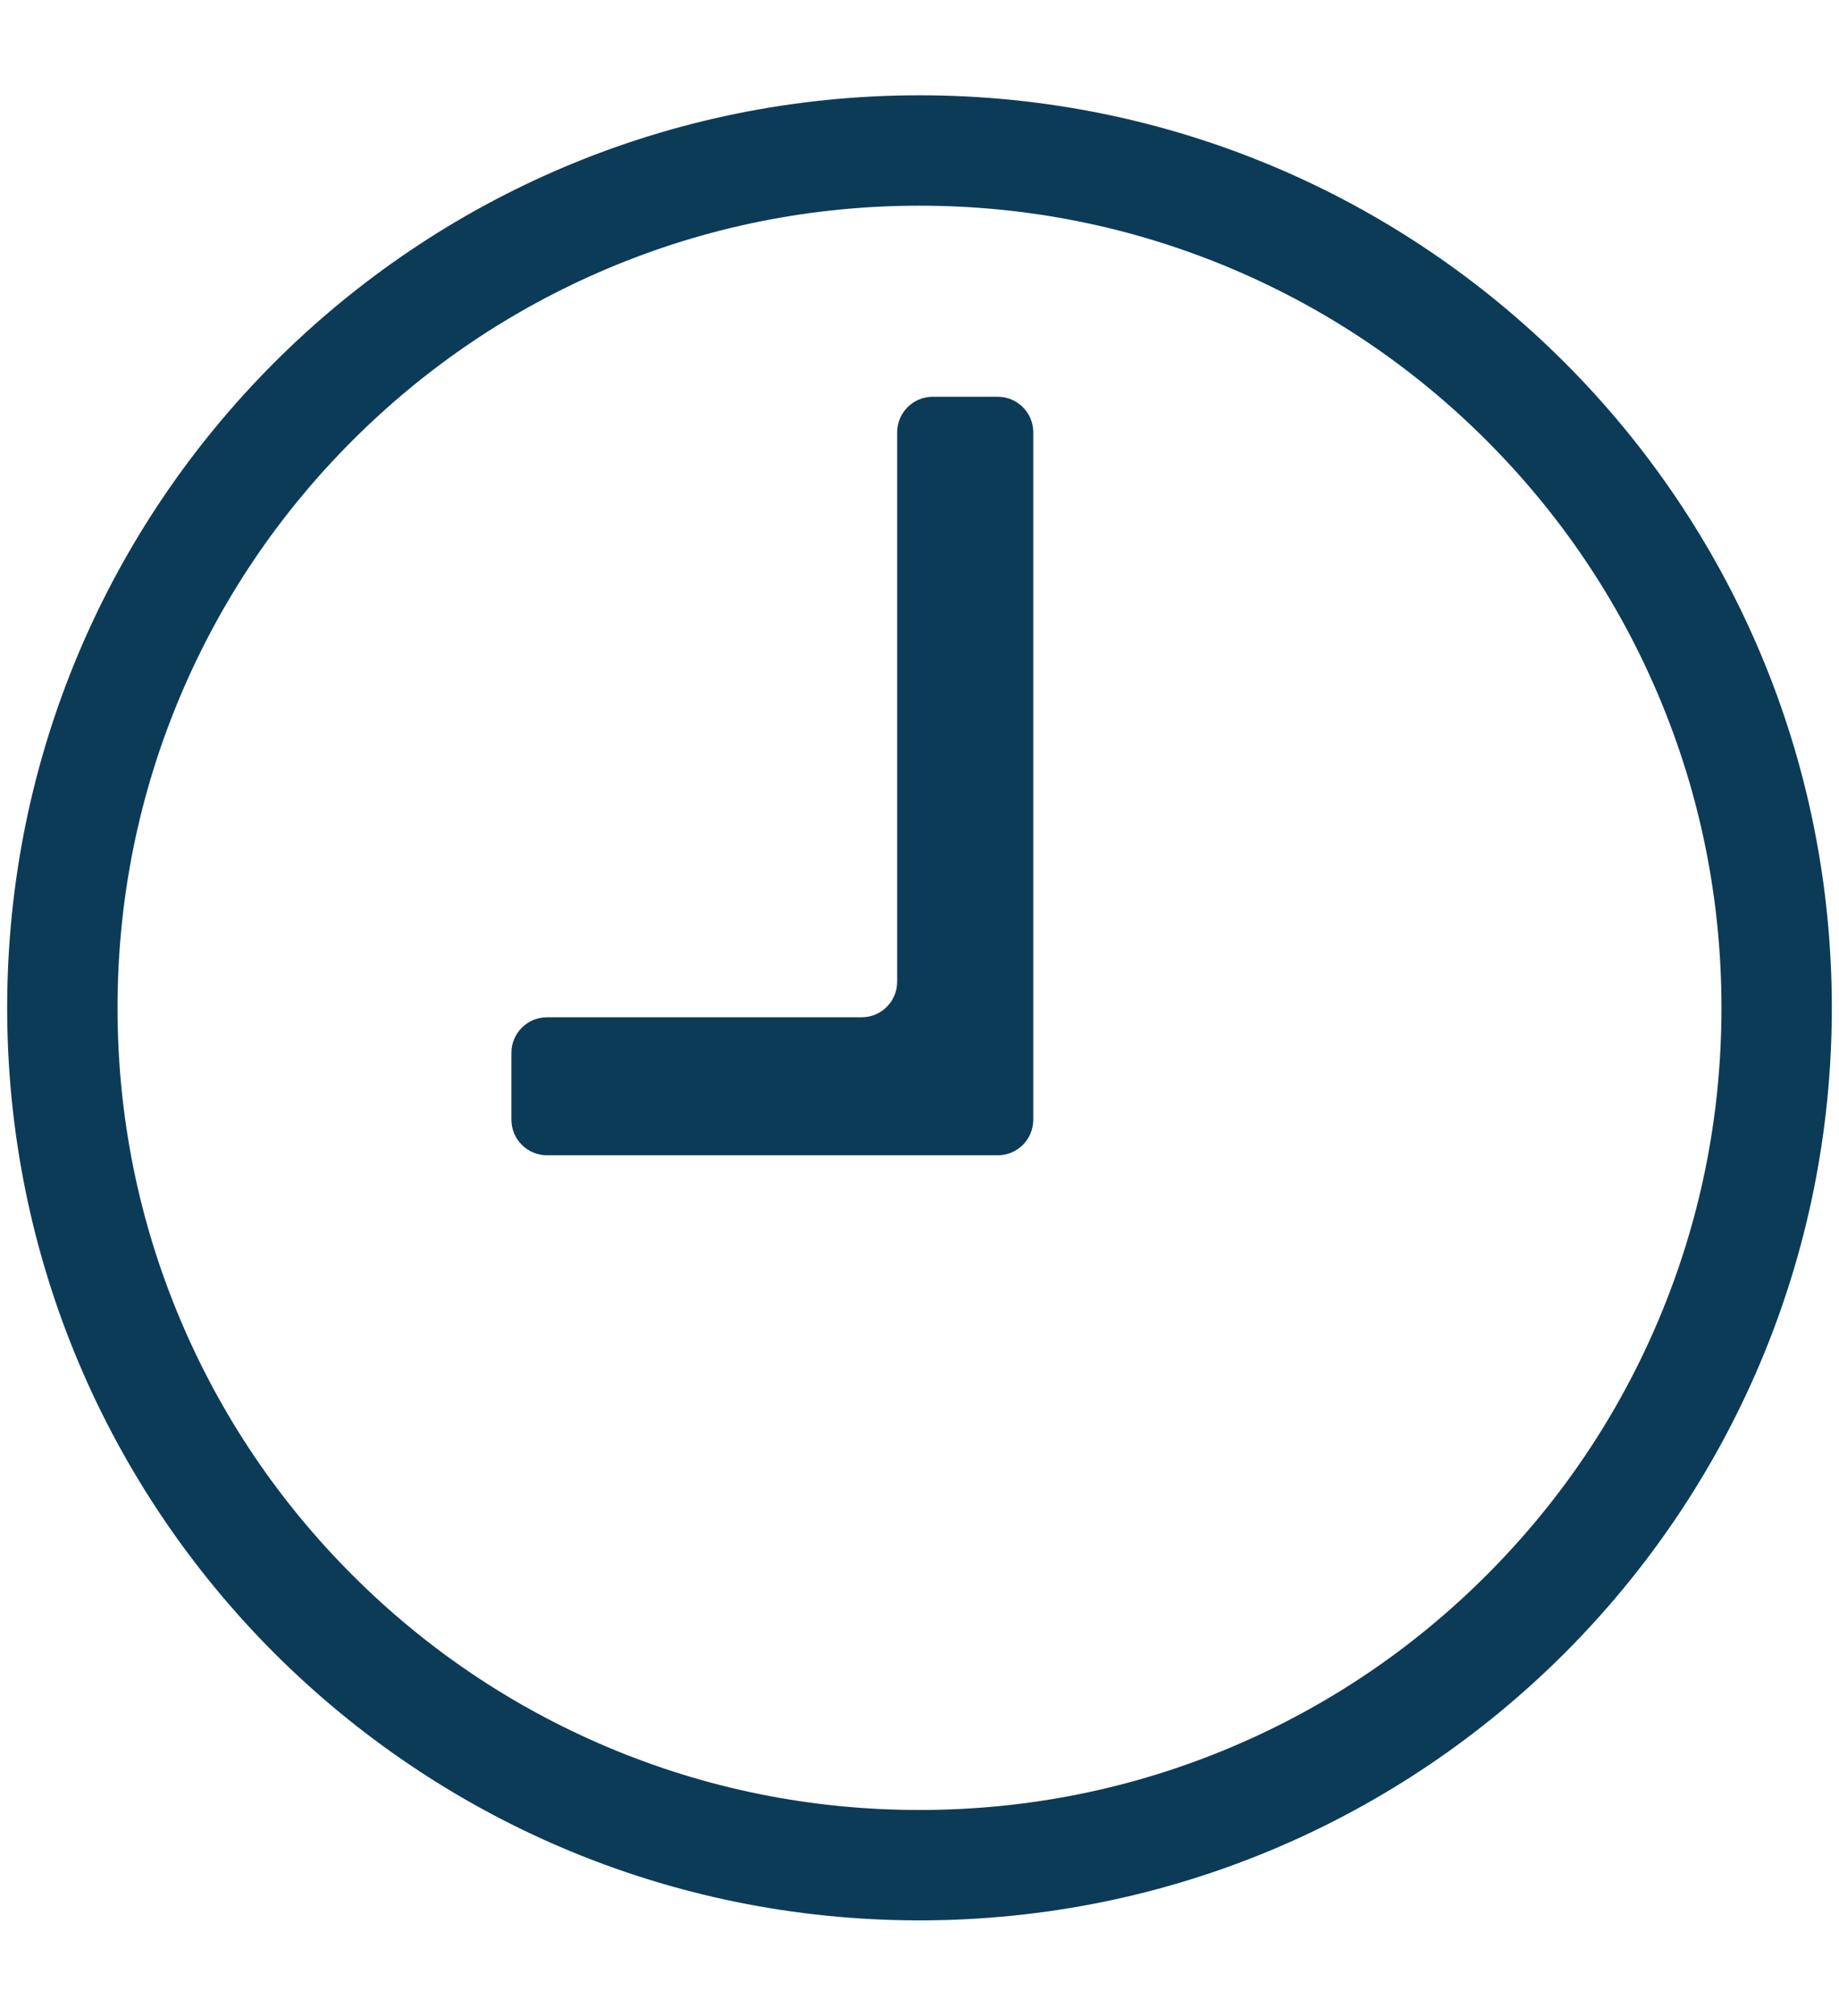 <?xml version="1.0" encoding="utf-8"?>
<!-- Generator: Adobe Illustrator 22.1.0, SVG Export Plug-In . SVG Version: 6.00 Build 0)  -->
<svg version="1.1" id="Ebene_1" xmlns="http://www.w3.org/2000/svg" xmlns:xlink="http://www.w3.org/1999/xlink" x="0px" y="0px"
	 viewBox="0 0 499.9 547.8" style="enable-background:new 0 0 499.9 547.8;" xml:space="preserve">
<style type="text/css">
	.st0{display:none;}
	.st1{display:inline;fill:#144664;}
	.st2{display:inline;fill:none;stroke:#144664;stroke-width:30;stroke-miterlimit:10;}
	.st3{display:inline;}
	.st4{fill:#144664;}
	.st5{fill:#FFFFFF;}
	.st6{fill:#0C3B57;}
</style>
<g id="Ebene_2_Kopie" class="st0">
	<path class="st1" d="M265.977,49.9c-61.9,0-131.5,16.9-184.2,55.4c-5.1,3.1-9.1,9.2-7.2,19.4c1.1,5.1,5.1,27.4,10.2,39.6
		c4.1,10.2,14.2,10.2,20.3,6.1c32.5-22.3,96.5-47.7,152.3-47.7c57.9,0,58.9,28.4,58.9,73.1v38.5c-87.4,11.3-212.2,34.6-243.7,47.8
		c-35.5,16.3-30.4,93.5-30.4,111.8s15.2,104,124.9,104c47.8,0,113.7-20.7,153.3-42.1v25.4c0,3,2.1,8.2,6.1,9.1c3.1,1,50.7,2,59.9,2
		s62.5,0.3,66.5-0.7c4.1-1,5.1-6.1,5.1-9.1V185.9C457.877,105.6,400.077,49.9,265.977,49.9z M178.077,377.6c0-12.2-3-42.7,18.3-52.9
		c24.3-13.2,75.1-29.4,119.8-33.5v106.7c-21.4,13.2-48.7,24.4-79.1,24.4C184.277,422.3,178.177,388.8,178.077,377.6"/>
</g>
<g id="Ebene_2_1_" class="st0">
	<path class="st2" d="M265.977,49.9c-61.9,0-131.5,16.9-184.2,55.4c-5.1,3.1-9.1,9.2-7.2,19.4c1.1,5.1,5.1,27.4,10.2,39.6
		c4.1,10.2,14.2,10.2,20.3,6.1c32.5-22.3,96.5-47.7,152.3-47.7c57.9,0,58.9,28.4,58.9,73.1v38.5c-87.4,11.3-212.2,34.6-243.7,47.8
		c-35.5,16.3-30.4,93.5-30.4,111.8s15.2,104,124.9,104c47.8,0,113.7-20.7,153.3-42.1v25.4c0,3,2.1,8.2,6.1,9.1c3.1,1,50.7,2,59.9,2
		s62.5,0.3,66.5-0.7c4.1-1,5.1-6.1,5.1-9.1V185.9C457.877,105.6,400.077,49.9,265.977,49.9z M178.077,377.6c0-12.2-3-42.7,18.3-52.9
		c24.3-13.2,75.1-29.4,119.8-33.5v106.7c-21.4,13.2-48.7,24.4-79.1,24.4C184.277,422.3,178.177,388.8,178.077,377.6"/>
</g>
<g id="Ebene_5_Kopie" class="st0">
	<g class="st3">
		<path class="st4" d="M249.95,55.9c29.453,0,58.005,5.759,84.863,17.116c25.956,10.976,49.272,26.695,69.299,46.723
			c20.027,20.027,35.747,43.343,46.723,69.299c11.357,26.858,17.116,55.41,17.116,84.863s-5.759,58.005-17.116,84.863
			c-10.976,25.956-26.695,49.272-46.723,69.299c-20.027,20.027-43.343,35.747-69.299,46.723
			c-26.858,11.357-55.41,17.116-84.863,17.116s-58.005-5.759-84.863-17.116c-25.956-10.976-49.272-26.695-69.299-46.723
			c-20.027-20.027-35.747-43.343-46.723-69.299C37.709,331.905,31.95,303.353,31.95,273.9s5.759-58.005,17.116-84.863
			c10.976-25.956,26.695-49.272,46.723-69.299c20.027-20.027,43.343-35.747,69.299-46.723C191.945,61.659,220.497,55.9,249.95,55.9
			 M249.95,25.9c-137,0-248,111-248,248s111,248,248,248s248-111,248-248S386.95,25.9,249.95,25.9L249.95,25.9z"/>
	</g>
	<g class="st3">
		<path class="st4" d="M249.95,65.388c-115.186,0-208.512,93.326-208.512,208.512s93.326,208.512,208.512,208.512
			S458.462,389.086,458.462,273.9S365.136,65.388,249.95,65.388z"/>
	</g>
	<g class="st3">
		<g>
			<path class="st5" d="M271.22,107.83h-17.68c-5.335,0-9.66,4.325-9.66,9.66v149.32c0,5.335-4.325,9.66-9.66,9.66h-85.54
				c-5.335,0-9.66,4.325-9.66,9.66v18.18c0,5.335,4.325,9.66,9.66,9.66h95.2h27.34c5.335,0,9.66-4.325,9.66-9.66V117.49
				C280.88,112.155,276.555,107.83,271.22,107.83L271.22,107.83z"/>
		</g>
	</g>
</g>
<g id="Ebene_5">
	<g>
		<path class="st6" d="M249.95,55.9c29.453,0,58.005,5.759,84.863,17.116c25.956,10.976,49.272,26.695,69.299,46.723
			c20.027,20.027,35.747,43.343,46.723,69.299c11.357,26.858,17.116,55.41,17.116,84.863s-5.759,58.005-17.116,84.863
			c-10.976,25.956-26.695,49.272-46.723,69.299c-20.027,20.027-43.343,35.747-69.299,46.723
			c-26.858,11.357-55.41,17.116-84.863,17.116s-58.005-5.759-84.863-17.116c-25.956-10.976-49.272-26.695-69.299-46.723
			c-20.027-20.027-35.747-43.343-46.723-69.299C37.709,331.905,31.95,303.353,31.95,273.9s5.759-58.005,17.116-84.863
			c10.976-25.956,26.695-49.272,46.723-69.299c20.027-20.027,43.343-35.747,69.299-46.723C191.945,61.659,220.497,55.9,249.95,55.9
			 M249.95,25.9c-137,0-248,111-248,248s111,248,248,248s248-111,248-248S386.95,25.9,249.95,25.9L249.95,25.9z"/>
	</g>
	<g>
		<g>
			<path class="st6" d="M271.22,107.83h-17.68c-5.335,0-9.66,4.325-9.66,9.66v149.32c0,5.335-4.325,9.66-9.66,9.66h-85.54
				c-5.335,0-9.66,4.325-9.66,9.66v18.18c0,5.335,4.325,9.66,9.66,9.66h95.2h27.34c5.335,0,9.66-4.325,9.66-9.66V117.49
				C280.88,112.155,276.555,107.83,271.22,107.83L271.22,107.83z"/>
		</g>
	</g>
</g>
<g id="Ebene_7_Kopie" class="st0">
	<path class="st1" d="M489.93,459.047l-35.04-340.72c-0.27-2.66-1.75-5.02-4-6.46c-32.95-21.14-72.39-33.08-109.86-33.08
		c-29.77,0-60.37,6.86-85.99,25.62c-3.03,2.22-7.15,2.22-10.18,0c-25.62-18.76-56.22-25.62-85.99-25.62
		c-37.47,0-76.91,11.94-109.86,33.08c-2.25,1.44-3.73,3.8-4,6.46L8.95,469.017h1.18c20.94,0,40.24-5.86,59.31-15.9
		c29.41-15.9,60.01-25.39,92.49-25.39c30.6,0,59.03,11,81.86,34.48c3.36,3.45,8.96,3.45,12.32,0
		c22.83-23.48,51.26-34.48,81.86-34.48c32.48,0,63.08,9.49,92.49,25.39c16.61,8.9,32.55,14.06,50.19,15.49
		C486.04,469.037,490.48,464.427,489.93,459.047z M60.12,416.767c-6.12,2.93-13.09-1.97-12.4-8.71l27.12-264.64
		c0.3-2.95,2.09-5.55,4.74-6.88c25.43-12.79,54.94-19.54,82.35-19.54c28.59,0,55.59,9.25,78.07,29.38v266.34
		c-24.29-15.65-49.73-23.2-78.07-23.2C122.5,389.517,94.05,400.577,60.12,416.767z M337.97,389.517c-29.47,0-55.81,8.16-80.97,25.12
		v-265.57c23.04-22,51.14-32.07,80.97-32.07c27.41,0,56.92,6.75,82.35,19.54c2.65,1.33,4.44,3.93,4.74,6.88l28.7,280.13
		C413.28,403.747,382.69,389.517,337.97,389.517z"/>
	<path class="st1" d="M83.596,148.552c0.228-2.198,1.602-4.106,3.619-5.008c9.785-4.378,39.512-15.644,62.307-17.143
		c37.09-2.44,64.969,11.838,76.311,18.908c3.471,2.164,5.576,5.96,5.588,10.05l0.735,242.742c0,0-32.217-22.041-78.608-20.753
		c-33.44,0.929-71.92,17.589-88.431,25.515c-3.589,1.723-7.671-2.161-7.26-6.12L83.596,148.552z"/>
	<path class="st1" d="M418.198,148.126c-0.237-2.221-1.669-4.151-3.766-5.063c-10.181-4.426-41.099-15.812-64.81-17.328
		c-37.776-2.415-66.366,14.671-78.617,23.662c-4.124,3.026-6.562,4.825-6.578,9.94l-0.76,241.043c0,0,33.511-22.28,81.767-20.977
		c34.783,0.939,74.81,17.78,91.984,25.791c3.733,1.741,7.979-2.184,7.552-6.187L418.198,148.126z"/>
</g>
<g id="Ebene_7" class="st0">
	<path class="st1" d="M489.93,459.047l-35.04-340.72c-0.27-2.66-1.75-5.02-4-6.46c-32.95-21.14-72.39-33.08-109.86-33.08
		c-29.77,0-60.37,6.86-85.99,25.62c-3.03,2.22-7.15,2.22-10.18,0c-25.62-18.76-56.22-25.62-85.99-25.62
		c-37.47,0-76.91,11.94-109.86,33.08c-2.25,1.44-3.73,3.8-4,6.46L8.95,469.017h1.18c20.94,0,40.24-5.86,59.31-15.9
		c29.41-15.9,60.01-25.39,92.49-25.39c30.6,0,59.03,11,81.86,34.48c3.36,3.45,8.96,3.45,12.32,0
		c22.83-23.48,51.26-34.48,81.86-34.48c32.48,0,63.08,9.49,92.49,25.39c16.61,8.9,32.55,14.06,50.19,15.49
		C486.04,469.037,490.48,464.427,489.93,459.047z M60.12,416.767c-6.12,2.93-13.09-1.97-12.4-8.71l27.12-264.64
		c0.3-2.95,2.09-5.55,4.74-6.88c25.43-12.79,54.94-19.54,82.35-19.54c28.59,0,55.59,9.25,78.07,29.38v266.34
		c-24.29-15.65-49.73-23.2-78.07-23.2C122.5,389.517,94.05,400.577,60.12,416.767z M337.97,389.517c-29.47,0-55.81,8.16-80.97,25.12
		v-265.57c23.04-22,51.14-32.07,80.97-32.07c27.41,0,56.92,6.75,82.35,19.54c2.65,1.33,4.44,3.93,4.74,6.88l28.7,280.13
		C413.28,403.747,382.69,389.517,337.97,389.517z"/>
</g>
<g id="Ebene_8_Kopie" class="st0">
	<g class="st3">
		<path class="st4" d="M249.95,138.907c41.35,0,74.99,33.64,74.99,74.99c0,41.355-33.64,75-74.99,75s-74.99-33.645-74.99-75
			C174.96,172.548,208.6,138.907,249.95,138.907 M249.95,108.907c-57.99,0-104.99,47.01-104.99,104.99c0,57.99,47,105,104.99,105
			s104.99-47.01,104.99-105C354.94,155.917,307.94,108.907,249.95,108.907L249.95,108.907z"/>
	</g>
	<g class="st3">
		<path class="st4" d="M249.95,13.327c-110.77,0-200.58,89.8-200.58,200.57c0,1.14,0.01,2.28,0.04,3.41c0,0.59,0.01,1.18,0.03,1.77
			c3.61,172.03,182.08,310.61,200.51,310.61c16.37,0,196.86-138.58,200.51-310.61c0.02-0.59,0.03-1.18,0.03-1.77
			c0.03-1.13,0.04-2.27,0.04-3.41C450.53,103.127,360.72,13.327,249.95,13.327z M249.95,318.897c-57.99,0-104.99-47.01-104.99-105
			c0-57.98,47-104.99,104.99-104.99s104.99,47.01,104.99,104.99C354.94,271.887,307.94,318.897,249.95,318.897z"/>
	</g>
	<g class="st3">
		<path class="st4" d="M249.95,138.907c41.35,0,74.99,33.64,74.99,74.99c0,41.355-33.64,75-74.99,75s-74.99-33.645-74.99-75
			C174.96,172.548,208.6,138.907,249.95,138.907 M249.95,108.907c-57.99,0-104.99,47.01-104.99,104.99c0,57.99,47,105,104.99,105
			s104.99-47.01,104.99-105C354.94,155.917,307.94,108.907,249.95,108.907L249.95,108.907z"/>
	</g>
</g>
<g id="Ebene_8" class="st0">
	<g class="st3">
		<path class="st4" d="M249.95,138.905c41.352,0,74.995,33.643,74.995,74.995s-33.643,74.995-74.995,74.995
			s-74.995-33.643-74.995-74.995S208.598,138.905,249.95,138.905 M249.95,108.905c-57.987,0-104.995,47.008-104.995,104.995
			s47.008,104.995,104.995,104.995S354.945,271.887,354.945,213.9S307.937,108.905,249.95,108.905L249.95,108.905z"/>
	</g>
	<g class="st3">
		<path class="st4" d="M249.95,43.327c45.561,0,88.397,17.743,120.616,49.96c32.22,32.217,49.964,75.051,49.964,120.61
			c0,1.013-0.01,1.868-0.029,2.614l-0.011,0.398v0.398c0,0.251-0.004,0.502-0.013,0.754l-0.007,0.19l-0.004,0.19
			c-0.71,33.487-9.172,68.292-25.15,103.449c-13.611,29.949-32.508,59.924-56.165,89.093c-36.634,45.167-73.083,74.358-89.52,85.411
			c-16.303-10.752-52.701-39.628-89.524-85.281c-35.893-44.5-79.025-114.049-80.675-192.666l-0.004-0.193l-0.007-0.194
			c-0.008-0.251-0.013-0.502-0.013-0.754v-0.398l-0.011-0.398c-0.02-0.746-0.029-1.601-0.029-2.614
			c0-45.559,17.744-88.392,49.964-120.61C161.553,61.07,204.389,43.327,249.95,43.327 M249.95,13.327
			c-110.77,0-200.58,89.8-200.58,200.57c0,1.14,0.01,2.28,0.04,3.41c0,0.59,0.01,1.18,0.03,1.77
			c3.61,172.03,182.08,310.61,200.51,310.61c16.37,0,196.86-138.58,200.51-310.61c0.02-0.59,0.03-1.18,0.03-1.77
			c0.03-1.13,0.04-2.27,0.04-3.41C450.53,103.127,360.72,13.327,249.95,13.327L249.95,13.327z"/>
	</g>
</g>
</svg>
